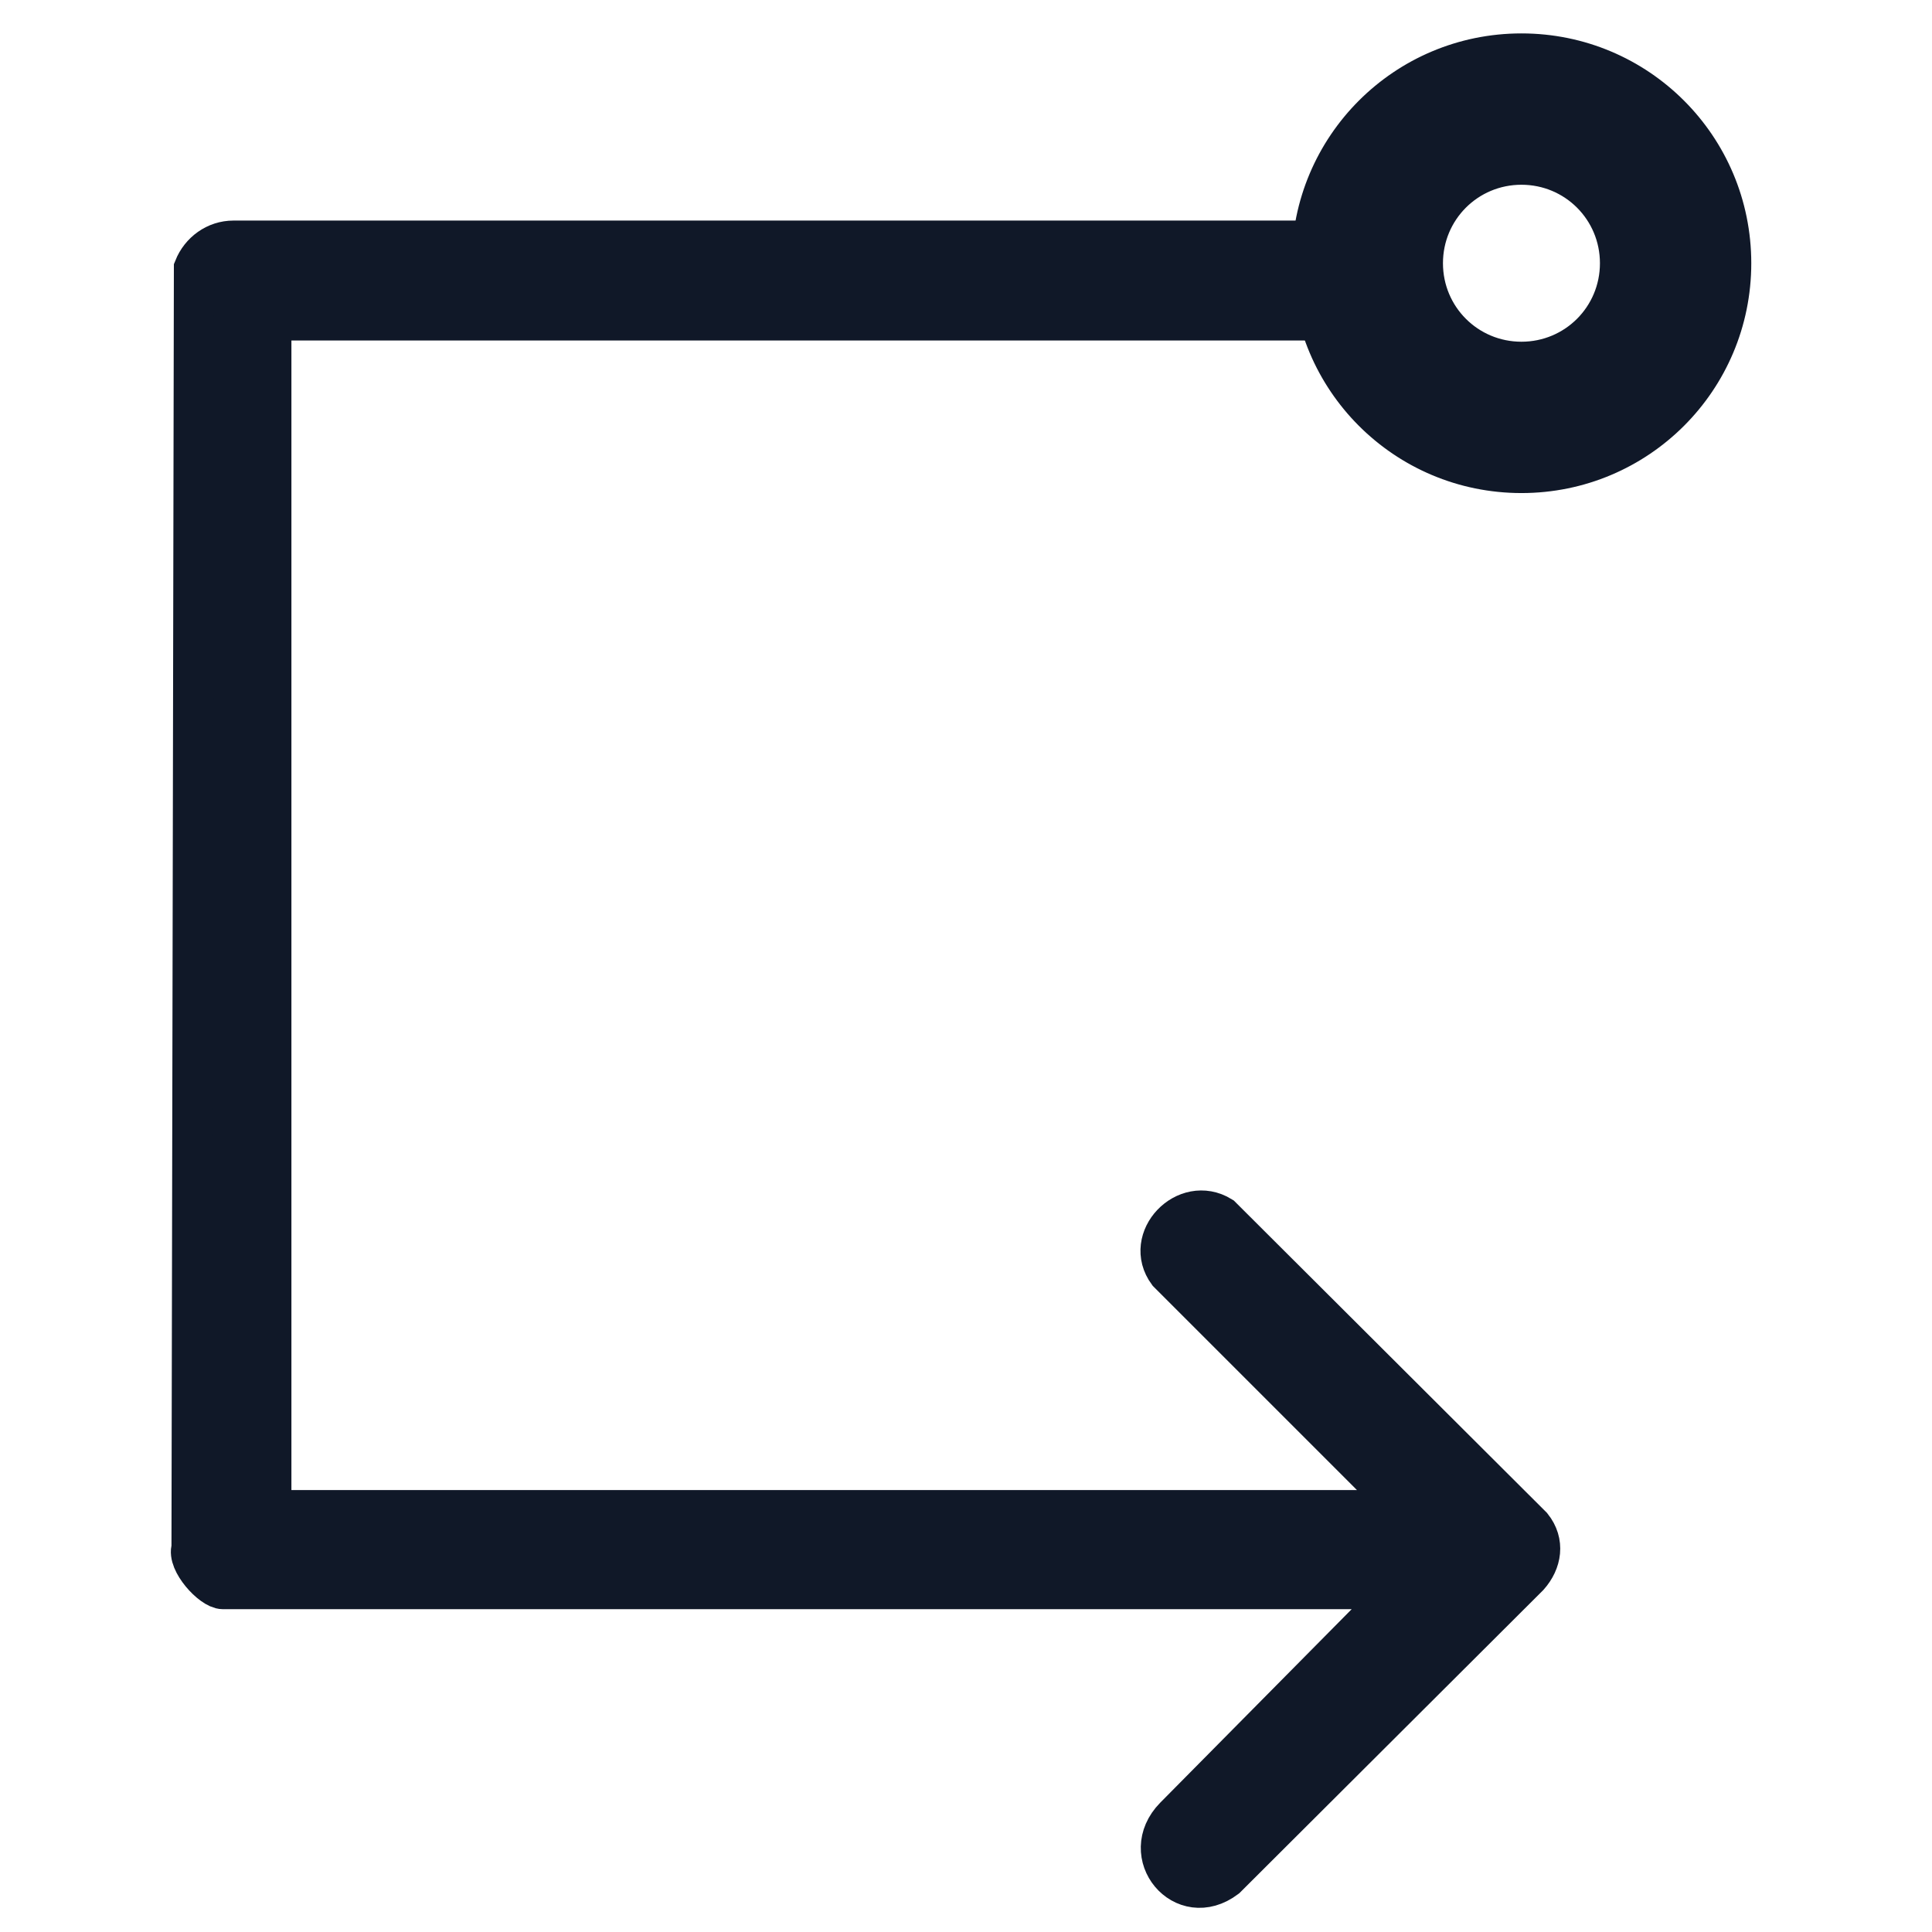 <?xml version="1.0" encoding="UTF-8"?>
<svg id="Layer_1" data-name="Layer 1" xmlns="http://www.w3.org/2000/svg" viewBox="0 0 24 24">
  <defs>
    <style>
      .cls-1 {
        stroke-width: .5px;
      }

      .cls-1, .cls-2 {
        fill: #101828;
        stroke: #101828;
        stroke-miterlimit: 10;
      }

      .cls-2 {
        stroke-width: .25px;
      }
    </style>
  </defs>
  <path class="cls-1" d="M3.37,3.99v14.77h14.03l-.06-.12-2.83-2.83c-.31-.42.22-.97.66-.7l3.86,3.85c.16.2.12.44-.04.62l-3.76,3.75c-.53.4-1.1-.29-.64-.76l2.8-2.83H2.77c-.14,0-.45-.34-.39-.51l.03-15.9c.08-.2.27-.34.49-.34h14.03c.44.03.6.6.29.87-.03.02-.19.12-.21.12H3.37Z"/>
  <path class="cls-2" d="M18.9.54c-1.51,0-2.73,1.22-2.73,2.73s1.22,2.73,2.73,2.73,2.73-1.22,2.73-2.73-1.22-2.73-2.73-2.73ZM18.9,4.37c-.61,0-1.1-.49-1.1-1.1s.49-1.1,1.1-1.1,1.1.49,1.1,1.1-.49,1.1-1.1,1.1Z"/>
</svg>